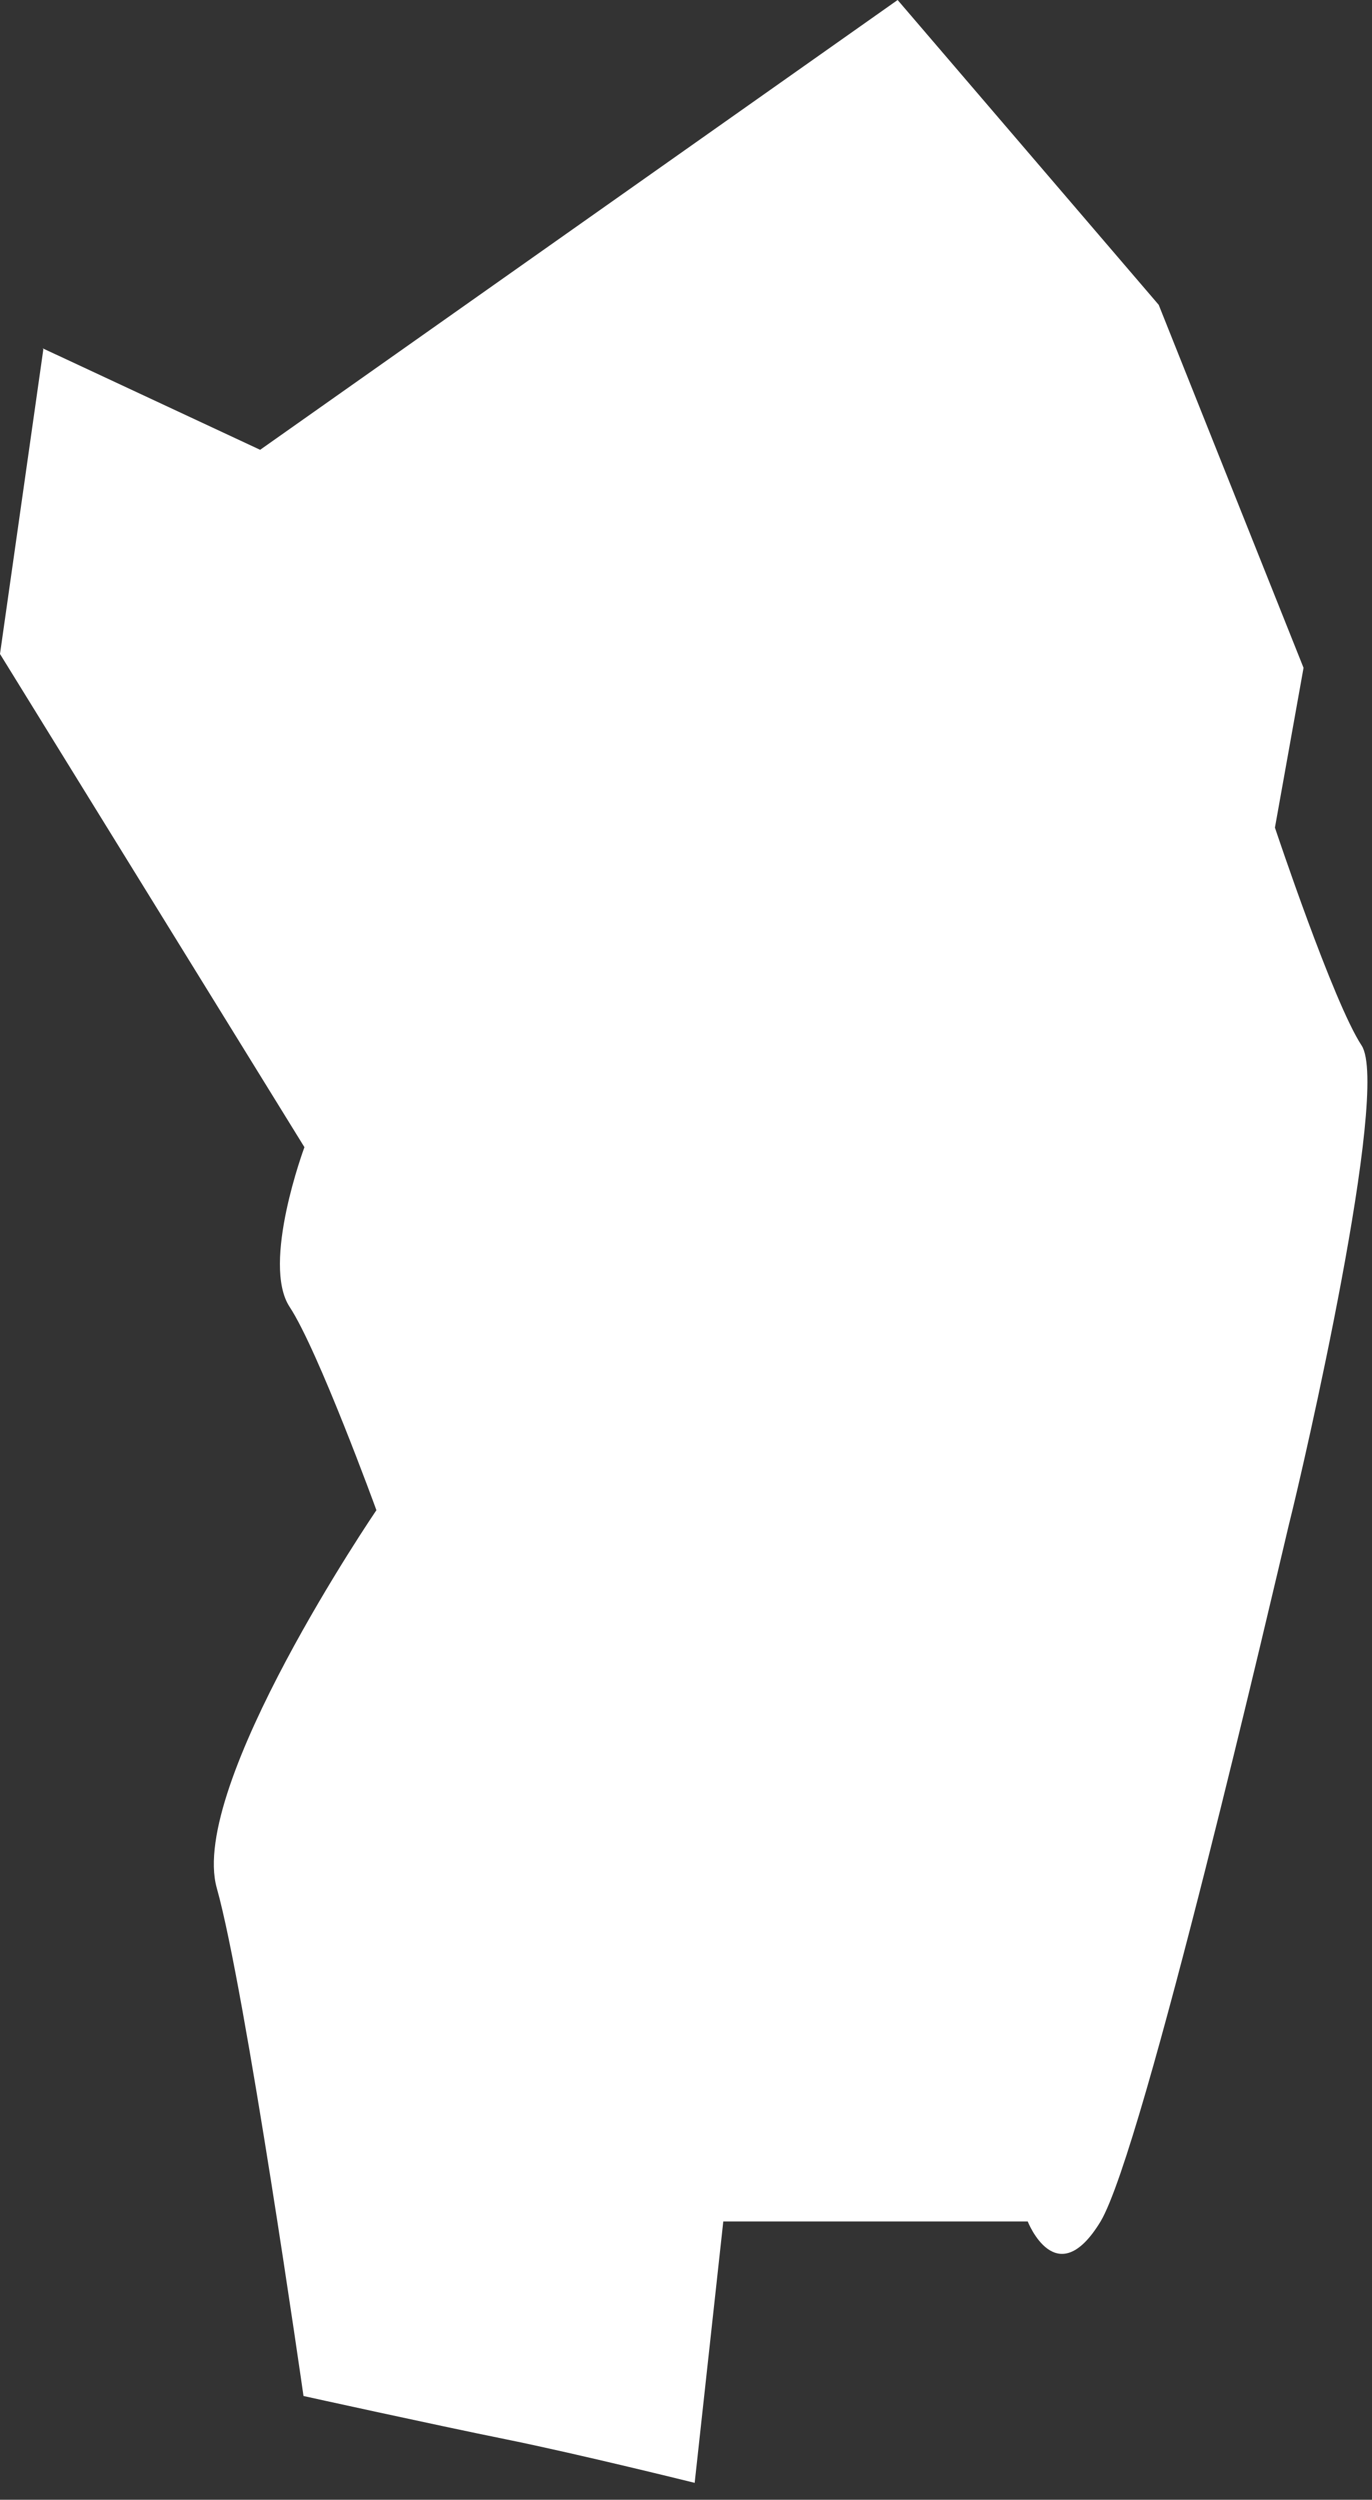 <?xml version="1.0" encoding="utf-8"?>
<svg xmlns="http://www.w3.org/2000/svg" fill="none" height="100%" overflow="visible" preserveAspectRatio="none" style="display: block;" viewBox="0 0 28 51" width="100%">
<rect x="0" y="0" width="28" height="51" fill="#333333" stroke="none"/>
<path d="M0.885 7.123L0 13.342L6.213 23.405C6.213 23.405 5.328 25.78 5.912 26.665C6.495 27.551 7.682 30.811 7.682 30.811C7.682 30.811 3.841 36.446 4.424 38.519C5.008 40.592 6.194 48.883 6.194 48.883C6.194 48.883 8.849 49.468 10.336 49.769C11.824 50.071 14.177 50.655 14.177 50.655L14.761 45.322H20.974C20.974 45.322 21.557 46.81 22.461 45.322C23.346 43.833 26.019 32.3 26.302 31.113C26.603 29.925 28.373 22.237 27.789 21.332C27.206 20.447 26.019 16.885 26.019 16.885L26.603 13.625L23.647 6.219L18.319 0L5.309 9.177L0.866 7.104L0.885 7.123Z" fill="white" id="Vector"/>
</svg>